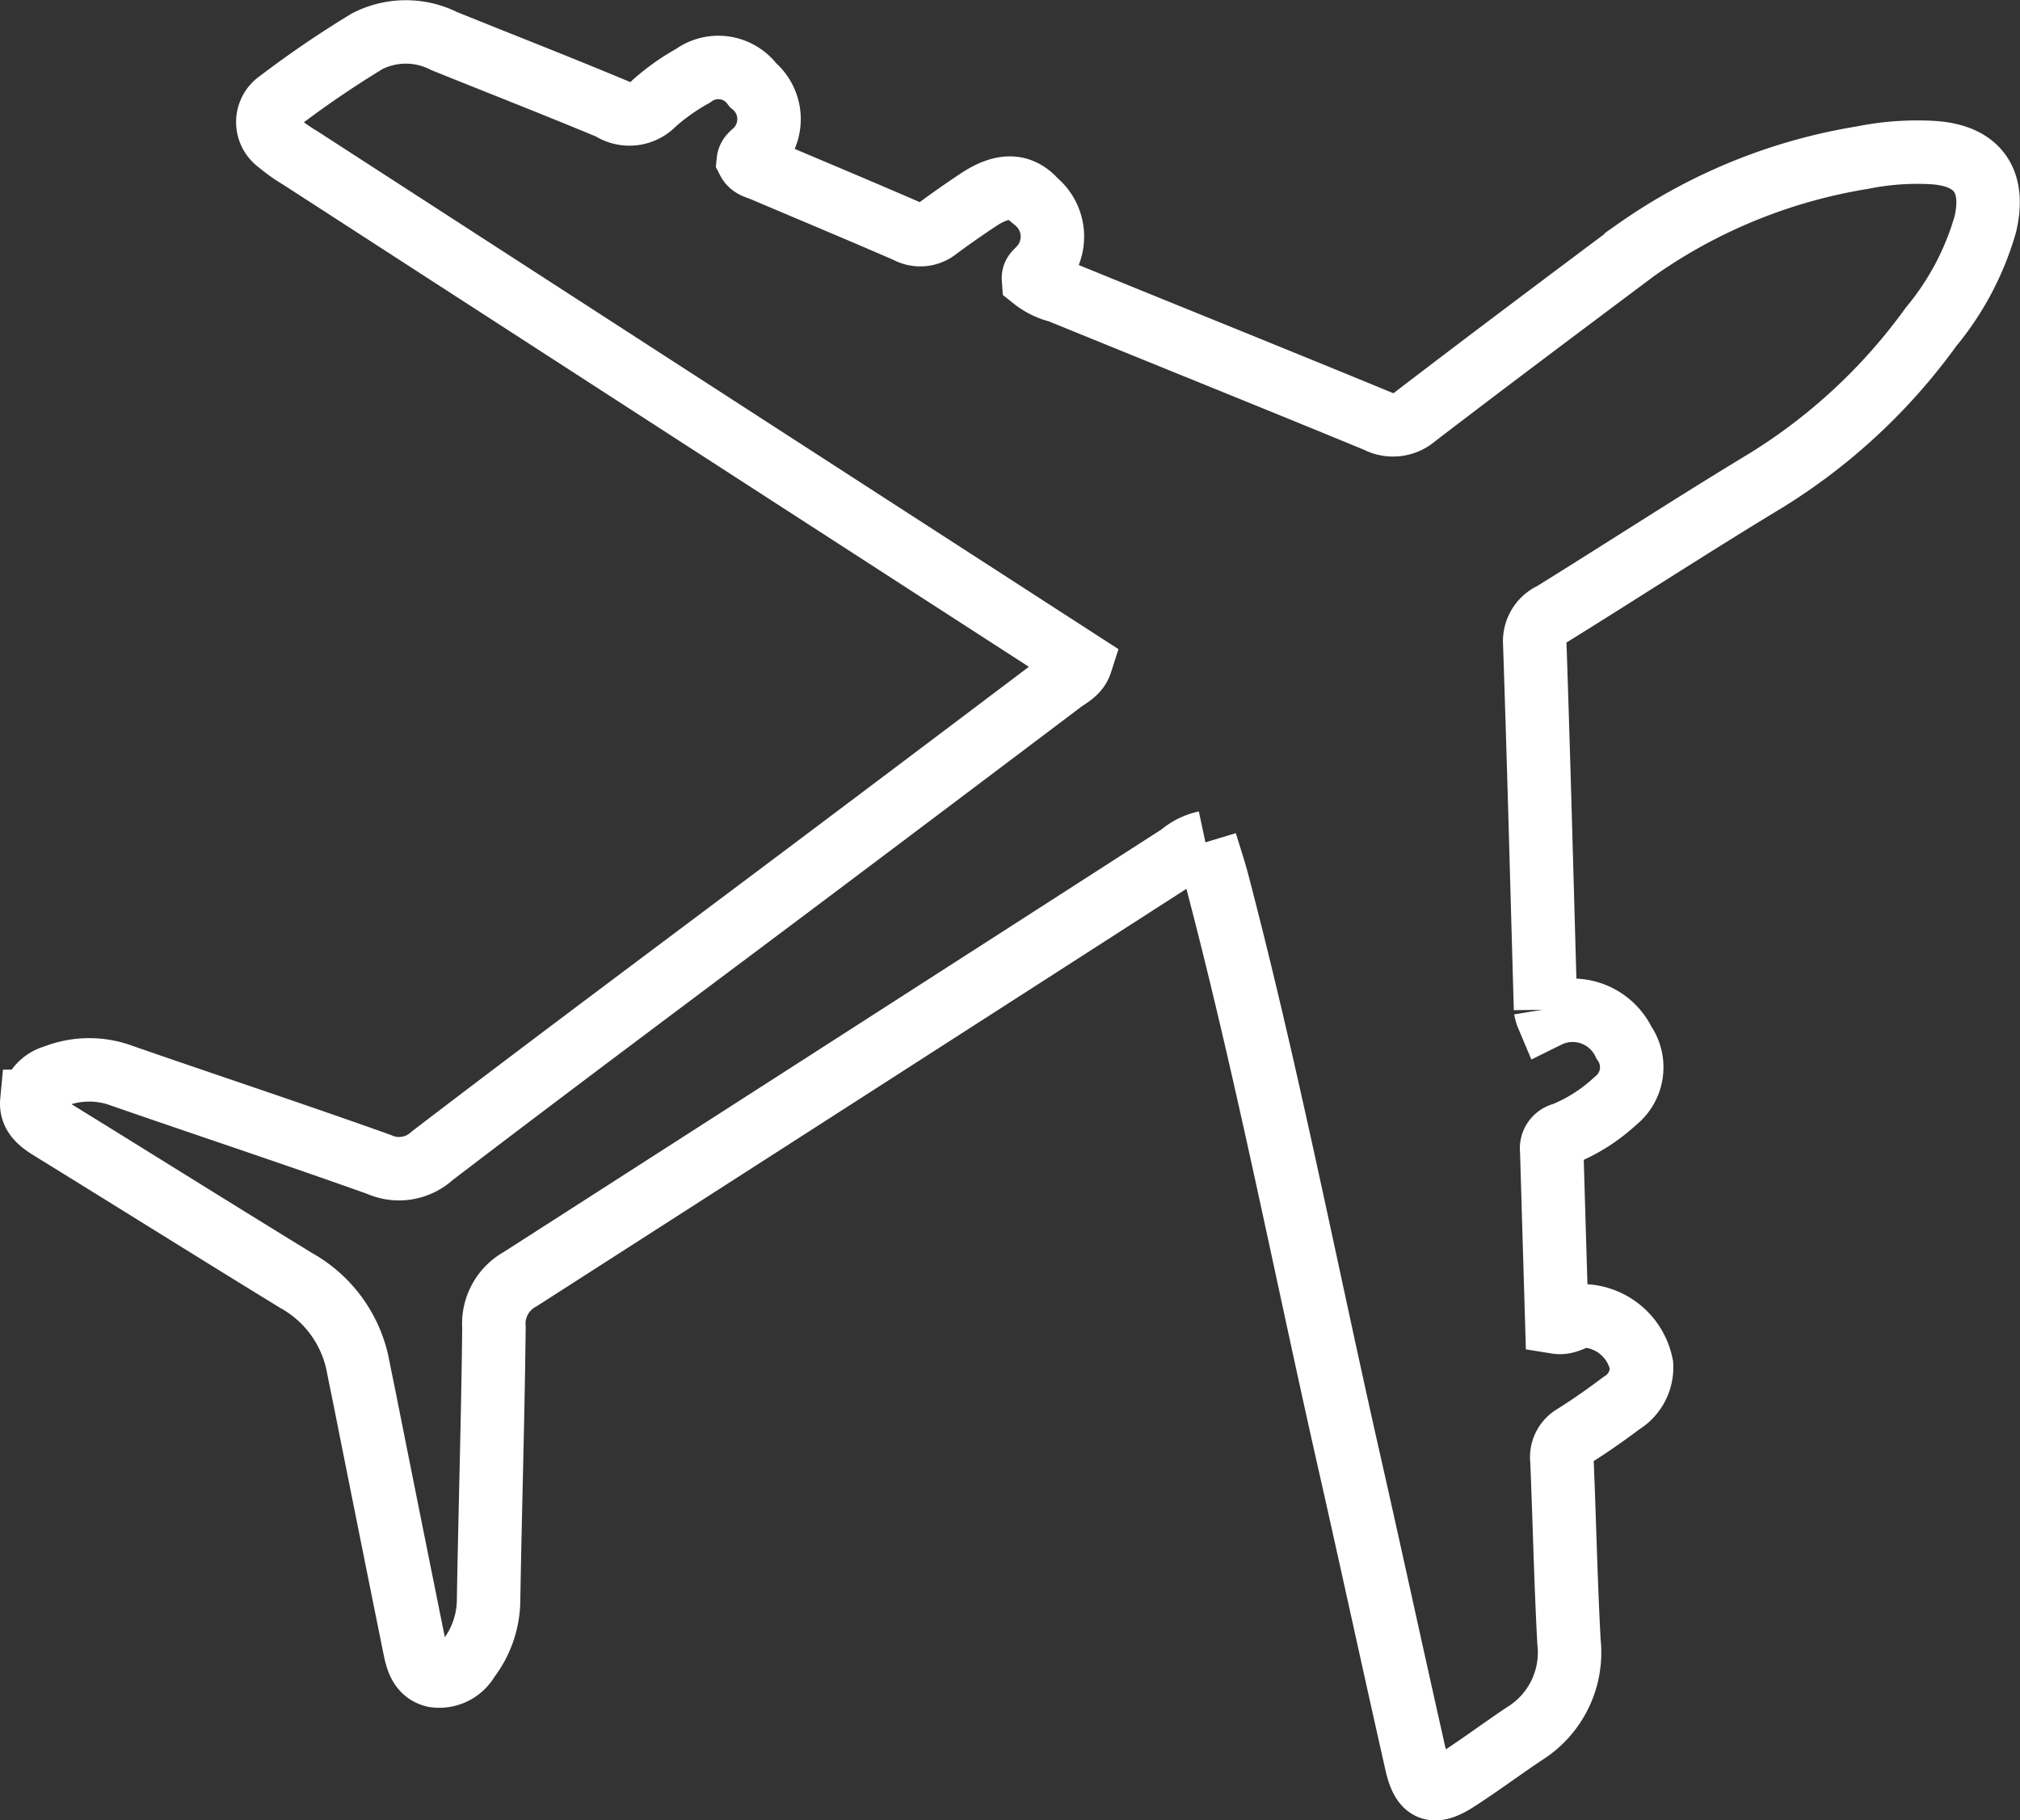 <svg xmlns="http://www.w3.org/2000/svg" width="79.581" height="71.726" viewBox="0 0 79.581 71.726"><rect x="0" y="0" width="79.581" height="71.726" fill="#333333" stroke="none"/><path id="Path_205" data-name="Path 205" d="M22.372,7.221a2.2,2.2,0,0,0-.985.492q-13,8.365-26.016,16.718a2,2,0,0,0-1.03,1.9c-.04,3.567-.15,7.133-.211,10.7A3.861,3.861,0,0,1-6.676,39.4,1.3,1.3,0,0,1-8,40.056c-.57-.129-.694-.651-.792-1.136q-1-4.95-1.985-9.9c-.078-.384-.16-.767-.233-1.152a4.919,4.919,0,0,0-2.445-3.389c-3.237-1.985-6.452-4-9.683-5.992-.412-.255-.775-.545-.726-1.065a1.222,1.222,0,0,1,.881-.974A3.7,3.7,0,0,1-20.3,16.42c3.367,1.167,6.75,2.288,10.106,3.485a1.931,1.931,0,0,0,2.1-.336C-3.045,15.709,2.051,11.92,7.127,8.106Q11.916,4.507,16.7.895c.278-.211.632-.357.762-.762q-4.285-2.769-8.57-5.539Q-2.2-12.577-13.287-19.752a6.538,6.538,0,0,1-.879-.624.978.978,0,0,1,.028-1.6,40.125,40.125,0,0,1,3.486-2.376,3.345,3.345,0,0,1,3.035-.005c2.182.882,4.376,1.738,6.549,2.643a1.339,1.339,0,0,0,1.727-.2A8.6,8.6,0,0,1,2.181-22.99a1.687,1.687,0,0,1,2.363.363,1.741,1.741,0,0,1,.159,2.54c-.119.143-.318.23-.34.448.12.234.366.267.571.355,1.9.808,3.8,1.6,5.686,2.42a1.058,1.058,0,0,0,1.173-.094c.523-.391,1.062-.765,1.606-1.128.977-.652,1.691-.636,2.283.034a1.812,1.812,0,0,1,.109,2.7c-.084.1-.208.165-.194.362a2.553,2.553,0,0,0,1,.487c4.178,1.707,8.365,3.39,12.537,5.11a1.335,1.335,0,0,0,1.514-.18c2.884-2.209,5.792-4.386,8.7-6.564a21.454,21.454,0,0,1,8.912-3.629,10.857,10.857,0,0,1,2.735-.2c1.777.1,2.507,1.092,2.1,2.827a11.135,11.135,0,0,1-2.141,4.047,22.745,22.745,0,0,1-6.5,6.049c-2.828,1.709-5.6,3.512-8.409,5.256a1.174,1.174,0,0,0-.7,1.154c.163,4.808.286,9.618.425,14.427a1.191,1.191,0,0,0,.078.271,2.238,2.238,0,0,1,3.01,1.041,1.69,1.69,0,0,1-.336,2.3,6.7,6.7,0,0,1-2.056,1.309.573.573,0,0,0-.452.646q.1,3.378.2,6.764c.426.068.716-.229,1.072-.252a2.41,2.41,0,0,1,2.266,1.95,1.646,1.646,0,0,1-.791,1.49c-.6.452-1.218.886-1.855,1.287a.965.965,0,0,0-.49.97c.1,2.386.149,4.777.278,7.162a3.764,3.764,0,0,1-1.742,3.6c-.9.6-1.765,1.249-2.673,1.833-.929.6-1.35.428-1.594-.652-.93-4.111-1.818-8.233-2.751-12.343C26.255,23.709,24.787,16.2,22.849,8.8c-.141-.535-.318-1.059-.477-1.584" transform="translate(25.119 25.977)" fill="none" stroke="#fff" stroke-width="2.5"></path></svg>